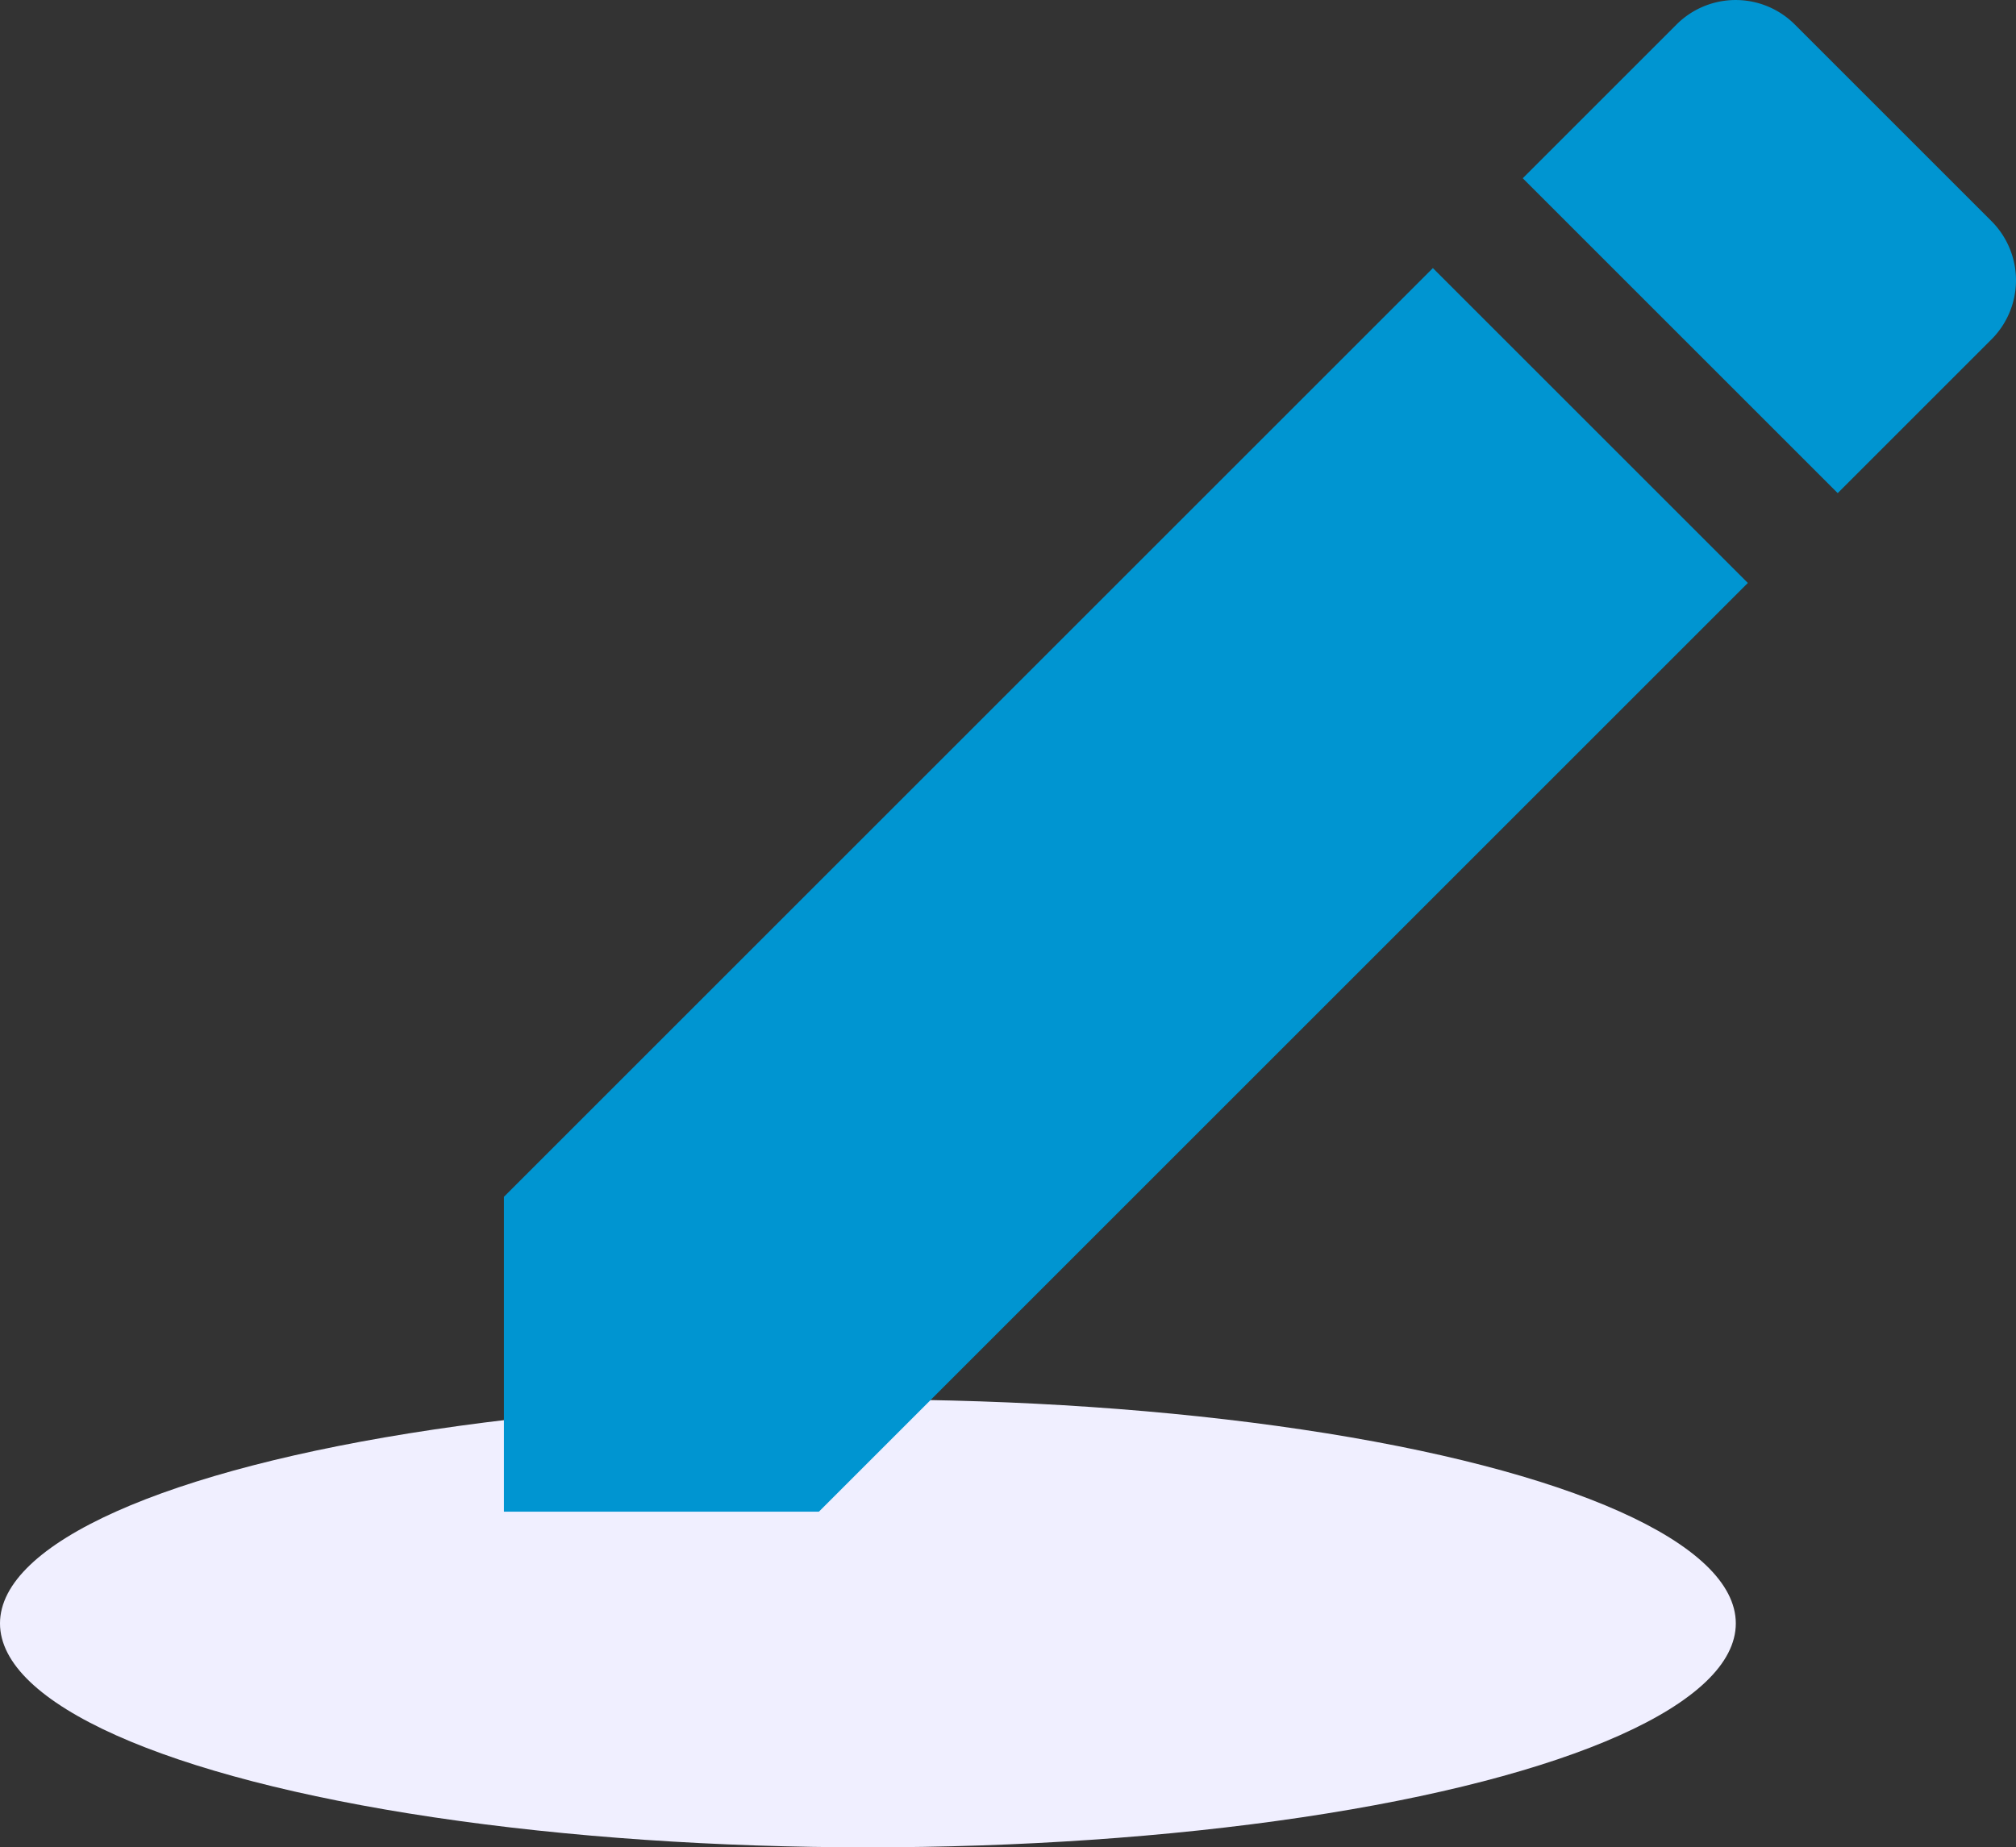 <svg xmlns="http://www.w3.org/2000/svg" width="36.004" height="33" viewBox="0 0 36.004 33">
  <rect x="0" y="0" width="36.004" height="33" fill="#333333" stroke="none"/>
  <g id="illus" transform="translate(-552 -648)">
    <ellipse id="shadow" cx="15.5" cy="4" rx="15.5" ry="4" transform="translate(552 673)" fill="#f0efff"/>
    <path id="Icon_material-mode-edit" data-name="Icon material-mode-edit" d="M4.5,25.875V31.5h5.625l16.59-16.59L21.09,9.285ZM31.065,10.56a1.494,1.494,0,0,0,0-2.115l-3.51-3.51a1.494,1.494,0,0,0-2.115,0L22.695,7.68l5.625,5.625,2.745-2.745Z" transform="translate(556.5 643.504)" fill="#0095D1"/>
  </g>
</svg>
